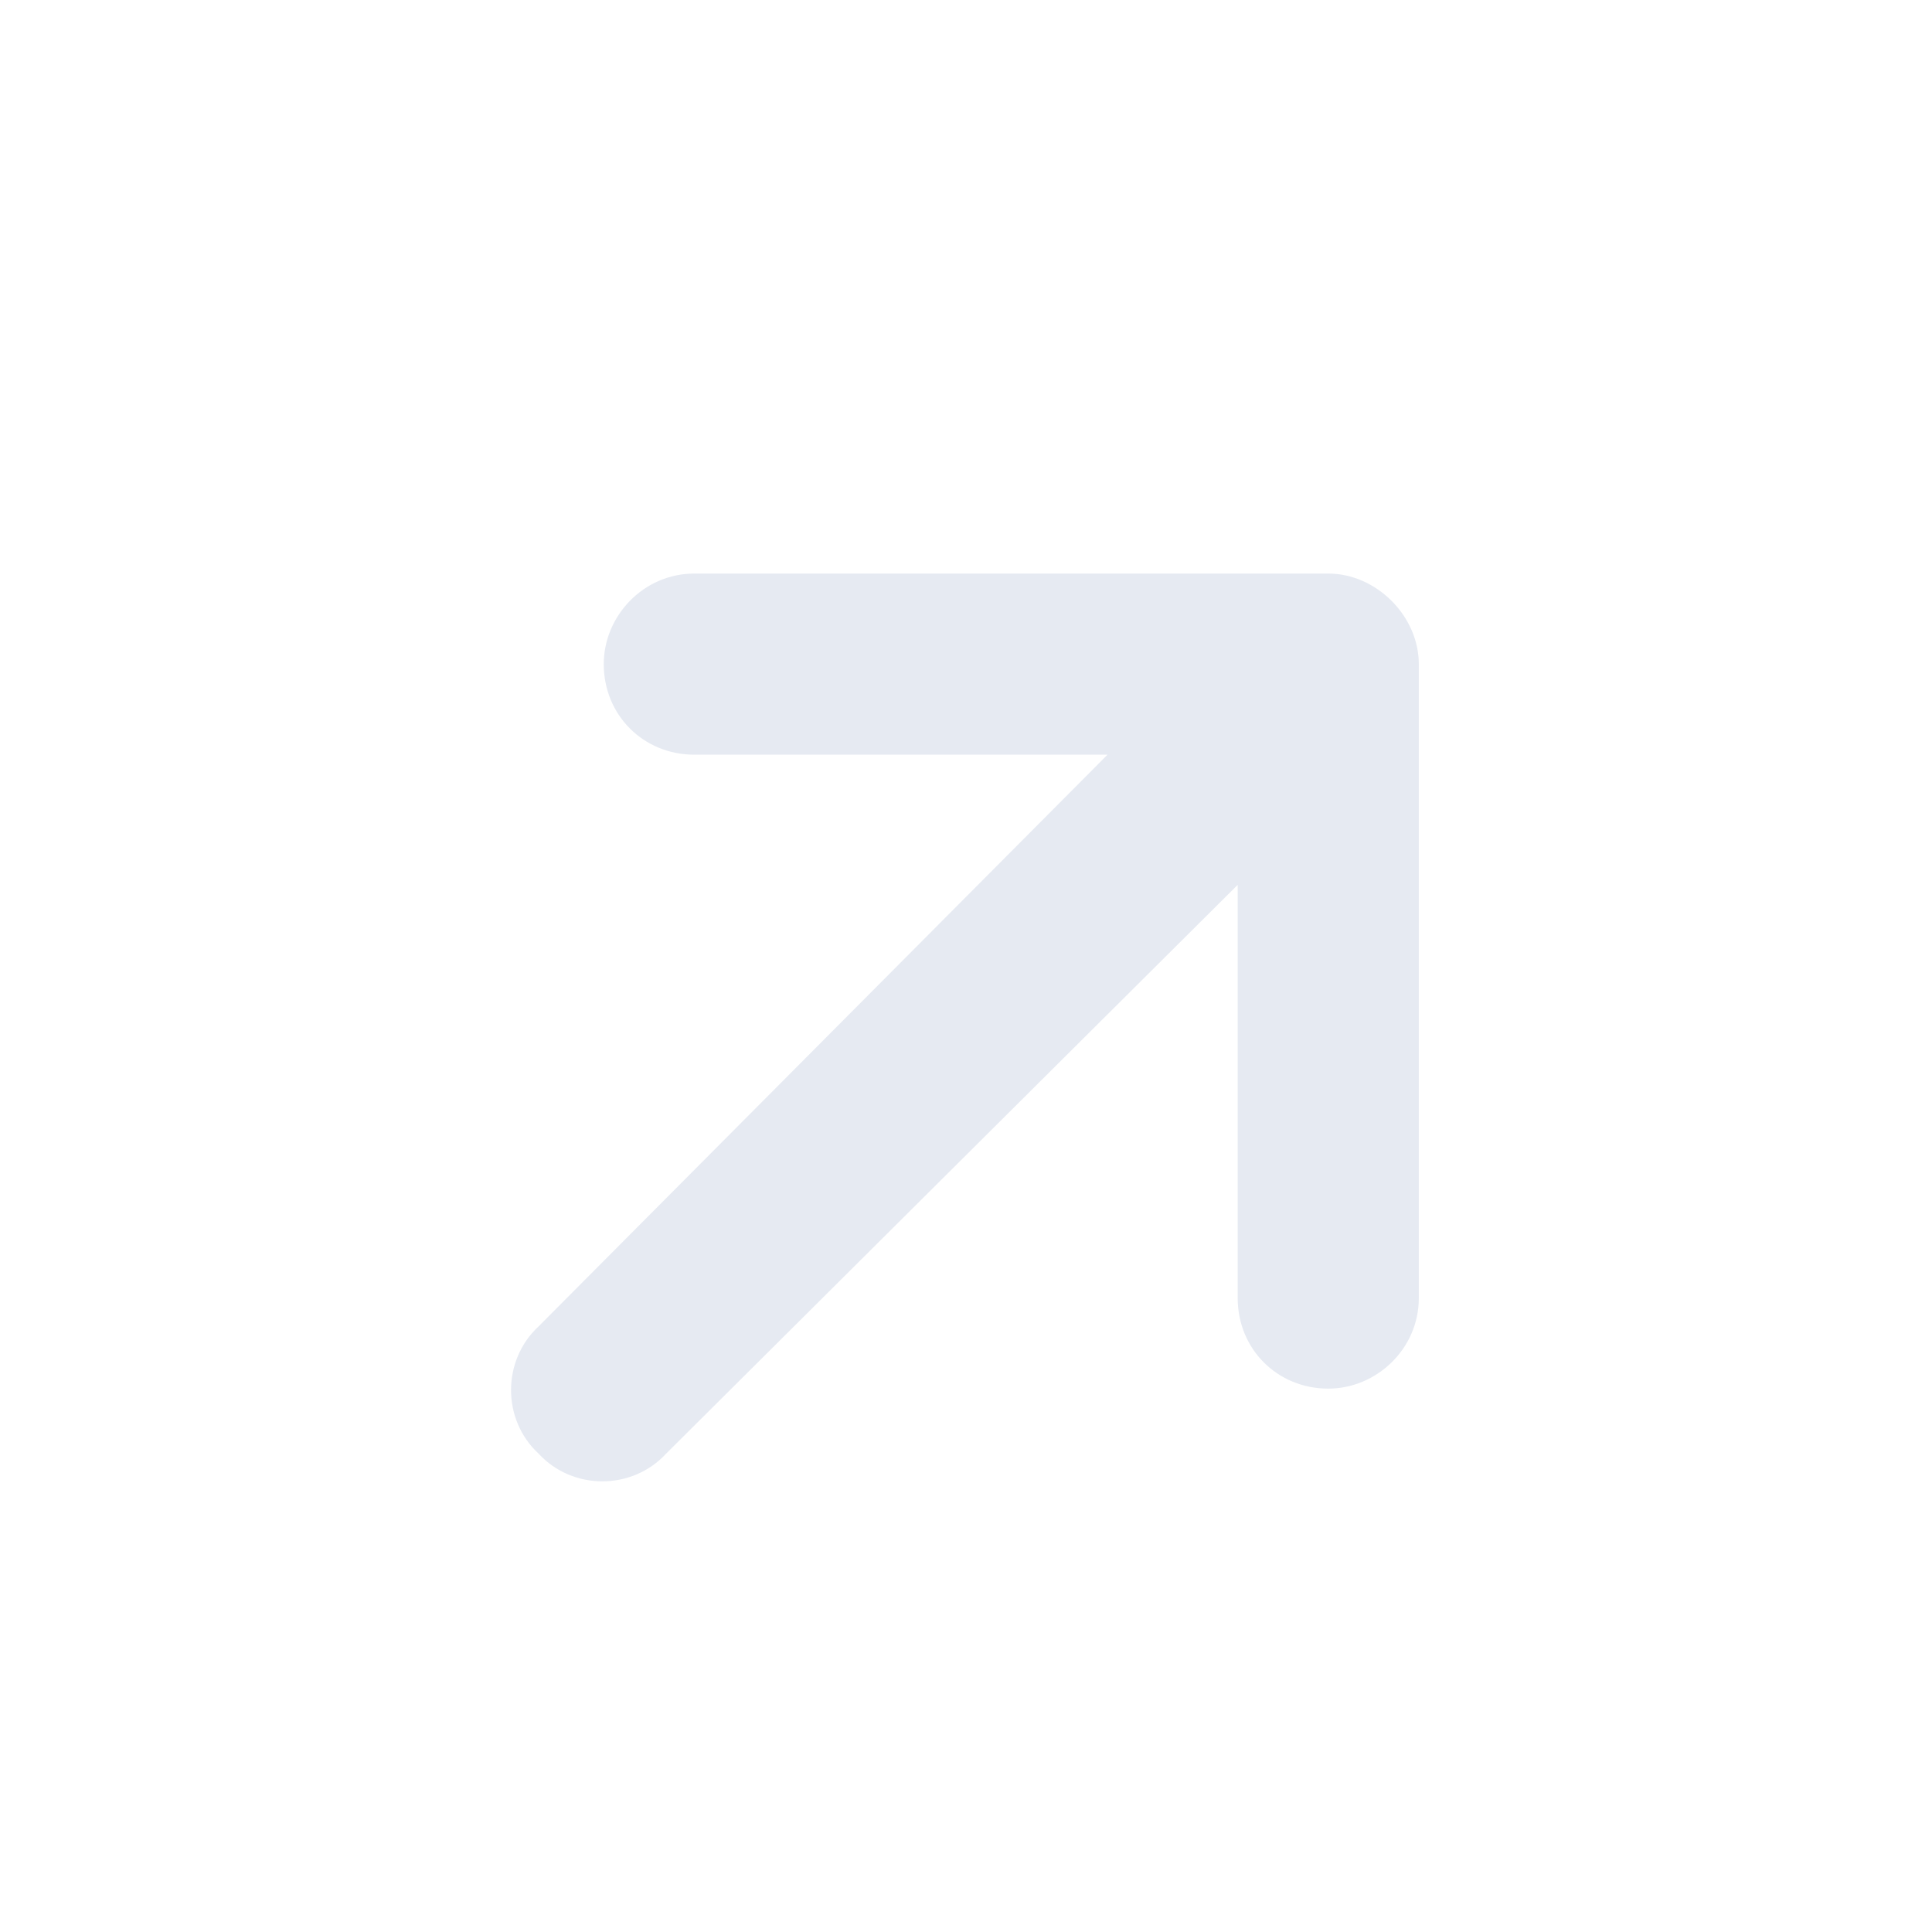 <svg width="16" height="16" viewBox="0 0 16 16" fill="none" xmlns="http://www.w3.org/2000/svg">
<path d="M11.75 5.5V10.75C11.75 11.172 11.398 11.5 11 11.5C10.578 11.5 10.25 11.172 10.25 10.75V7.328L5.516 12.039C5.234 12.344 4.742 12.344 4.461 12.039C4.156 11.758 4.156 11.266 4.461 10.984L9.172 6.25H5.75C5.328 6.25 5 5.922 5 5.5C5 5.102 5.328 4.75 5.75 4.75H11C11.398 4.75 11.75 5.102 11.75 5.5Z" fill="#E6EAF2"/>
</svg>
